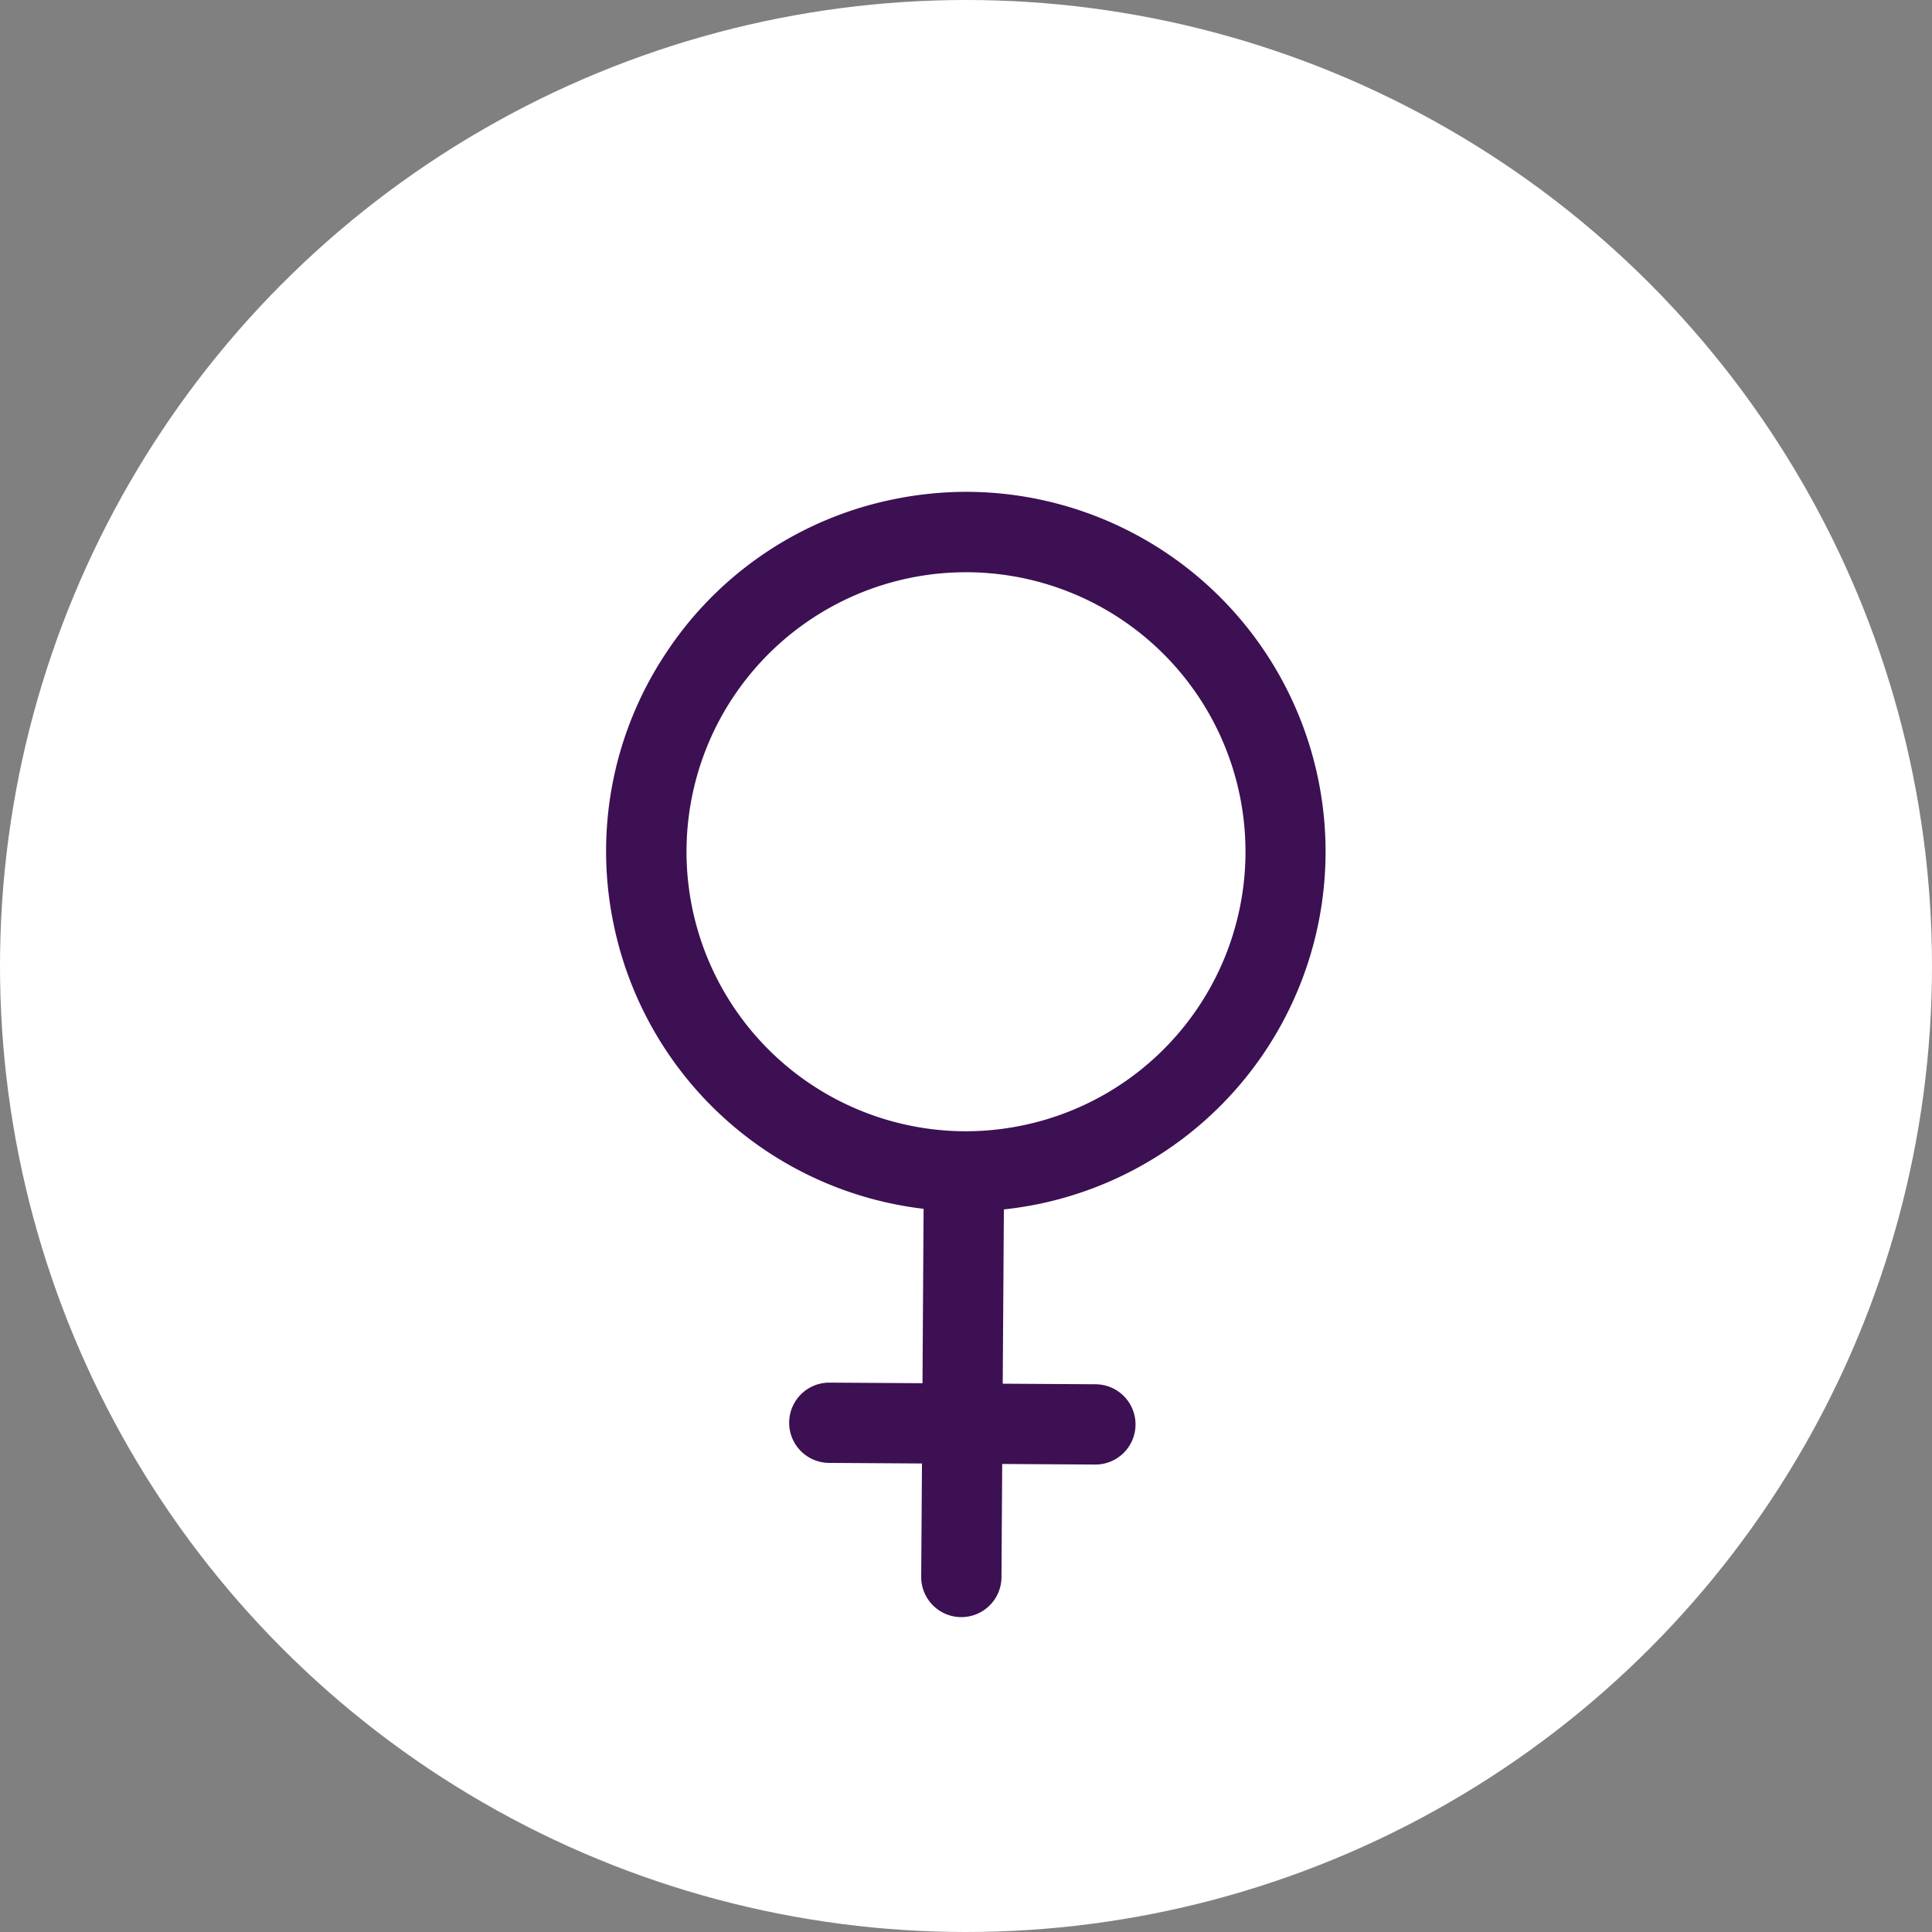 <svg xmlns="http://www.w3.org/2000/svg" width="127" height="127" viewBox="0 0 127 127"><rect x="0" y="0" width="127" height="127" fill="#808080" stroke="none"/><g id="icon-fem" transform="translate(-208 -1633)"><circle id="Elipse_2943" data-name="Elipse 2943" cx="63.5" cy="63.5" r="63.5" transform="translate(208 1633)" fill="#fff"></circle><path id="Trazado_15101" data-name="Trazado 15101" d="M46.821,45.565A23.621,23.621,0,0,0,26.442,26.84l.073-11.463,6.1.038h.017a2.638,2.638,0,0,0,.017-5.277l-6.1-.038L26.6,2.656a2.638,2.638,0,1,0-5.277-.034l-.048,7.446-6.1-.038h-.017a2.638,2.638,0,0,0-.017,5.277l6.1.038L21.165,26.8c-.753.082-1.508.2-2.258.351a23.653,23.653,0,0,0,4.7,46.821,23.911,23.911,0,0,0,4.8-.489,23.49,23.49,0,0,0,14.99-10.143h0A23.494,23.494,0,0,0,46.821,45.565ZM38.989,60.43s0,0,0,0A18.371,18.371,0,1,1,19.964,32.318a18.524,18.524,0,0,1,3.727-.38,18.375,18.375,0,0,1,15.3,28.492Z" transform="translate(295.155 1739.302) rotate(180)" fill="#3c1053"></path></g></svg>